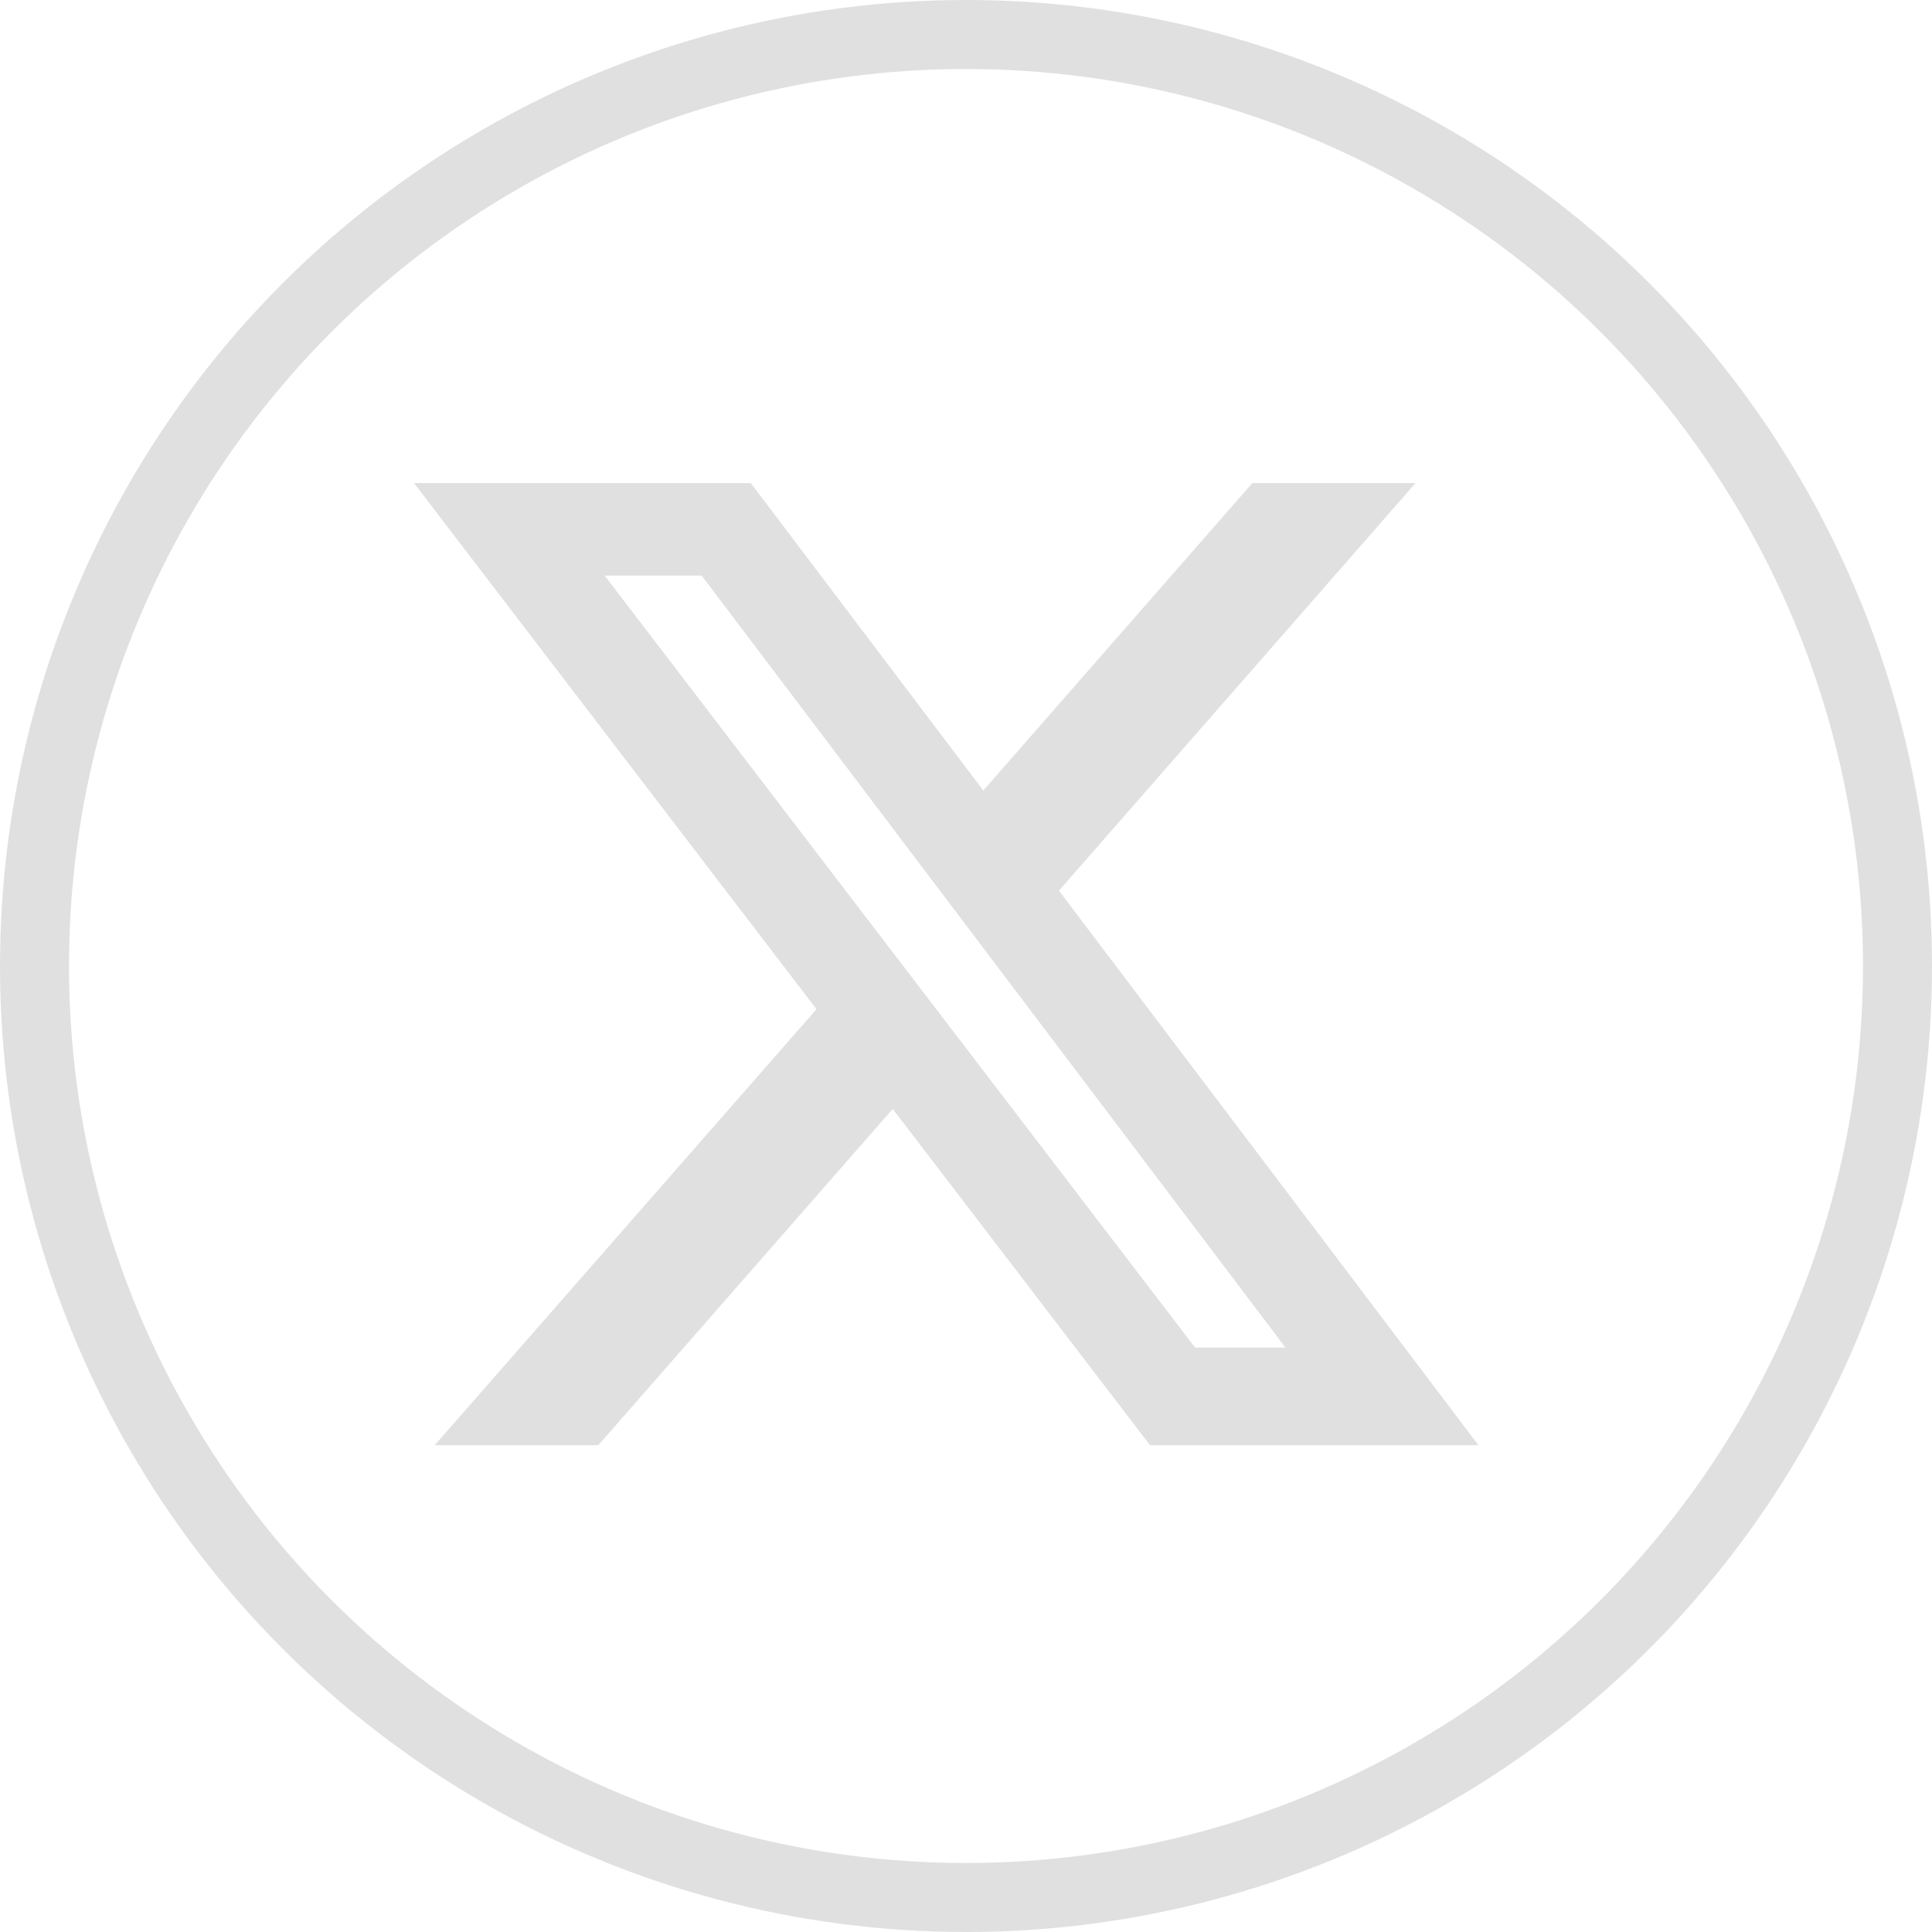 <svg xmlns="http://www.w3.org/2000/svg" xmlns:xlink="http://www.w3.org/1999/xlink" width="28" height="28" viewBox="0 0 28 28">
  <defs>
    <clipPath id="clip-Twitter">
      <rect width="28" height="28"/>
    </clipPath>
  </defs>
  <g id="Twitter" clip-path="url(#clip-Twitter)">
    <g id="Ellipse_1" data-name="Ellipse 1" fill="none" stroke="#e0e0e0" stroke-width="1">
      <circle cx="14" cy="14" r="14" stroke="none"/>
      <circle cx="14" cy="14" r="13.5" fill="none"/>
    </g>
    <path id="Icon_simple-x" data-name="Icon simple-x" d="M12.15,1.73h2.365L9.347,7.637l6.08,8.037H10.667L6.938,10.8,2.671,15.674H.3L5.833,9.355,0,1.73H4.881l3.37,4.456Zm-.83,12.529H12.63L4.169,3.071H2.763Z" transform="translate(6 5.271)" fill="#e0e0e0"/>
  </g>
</svg>
